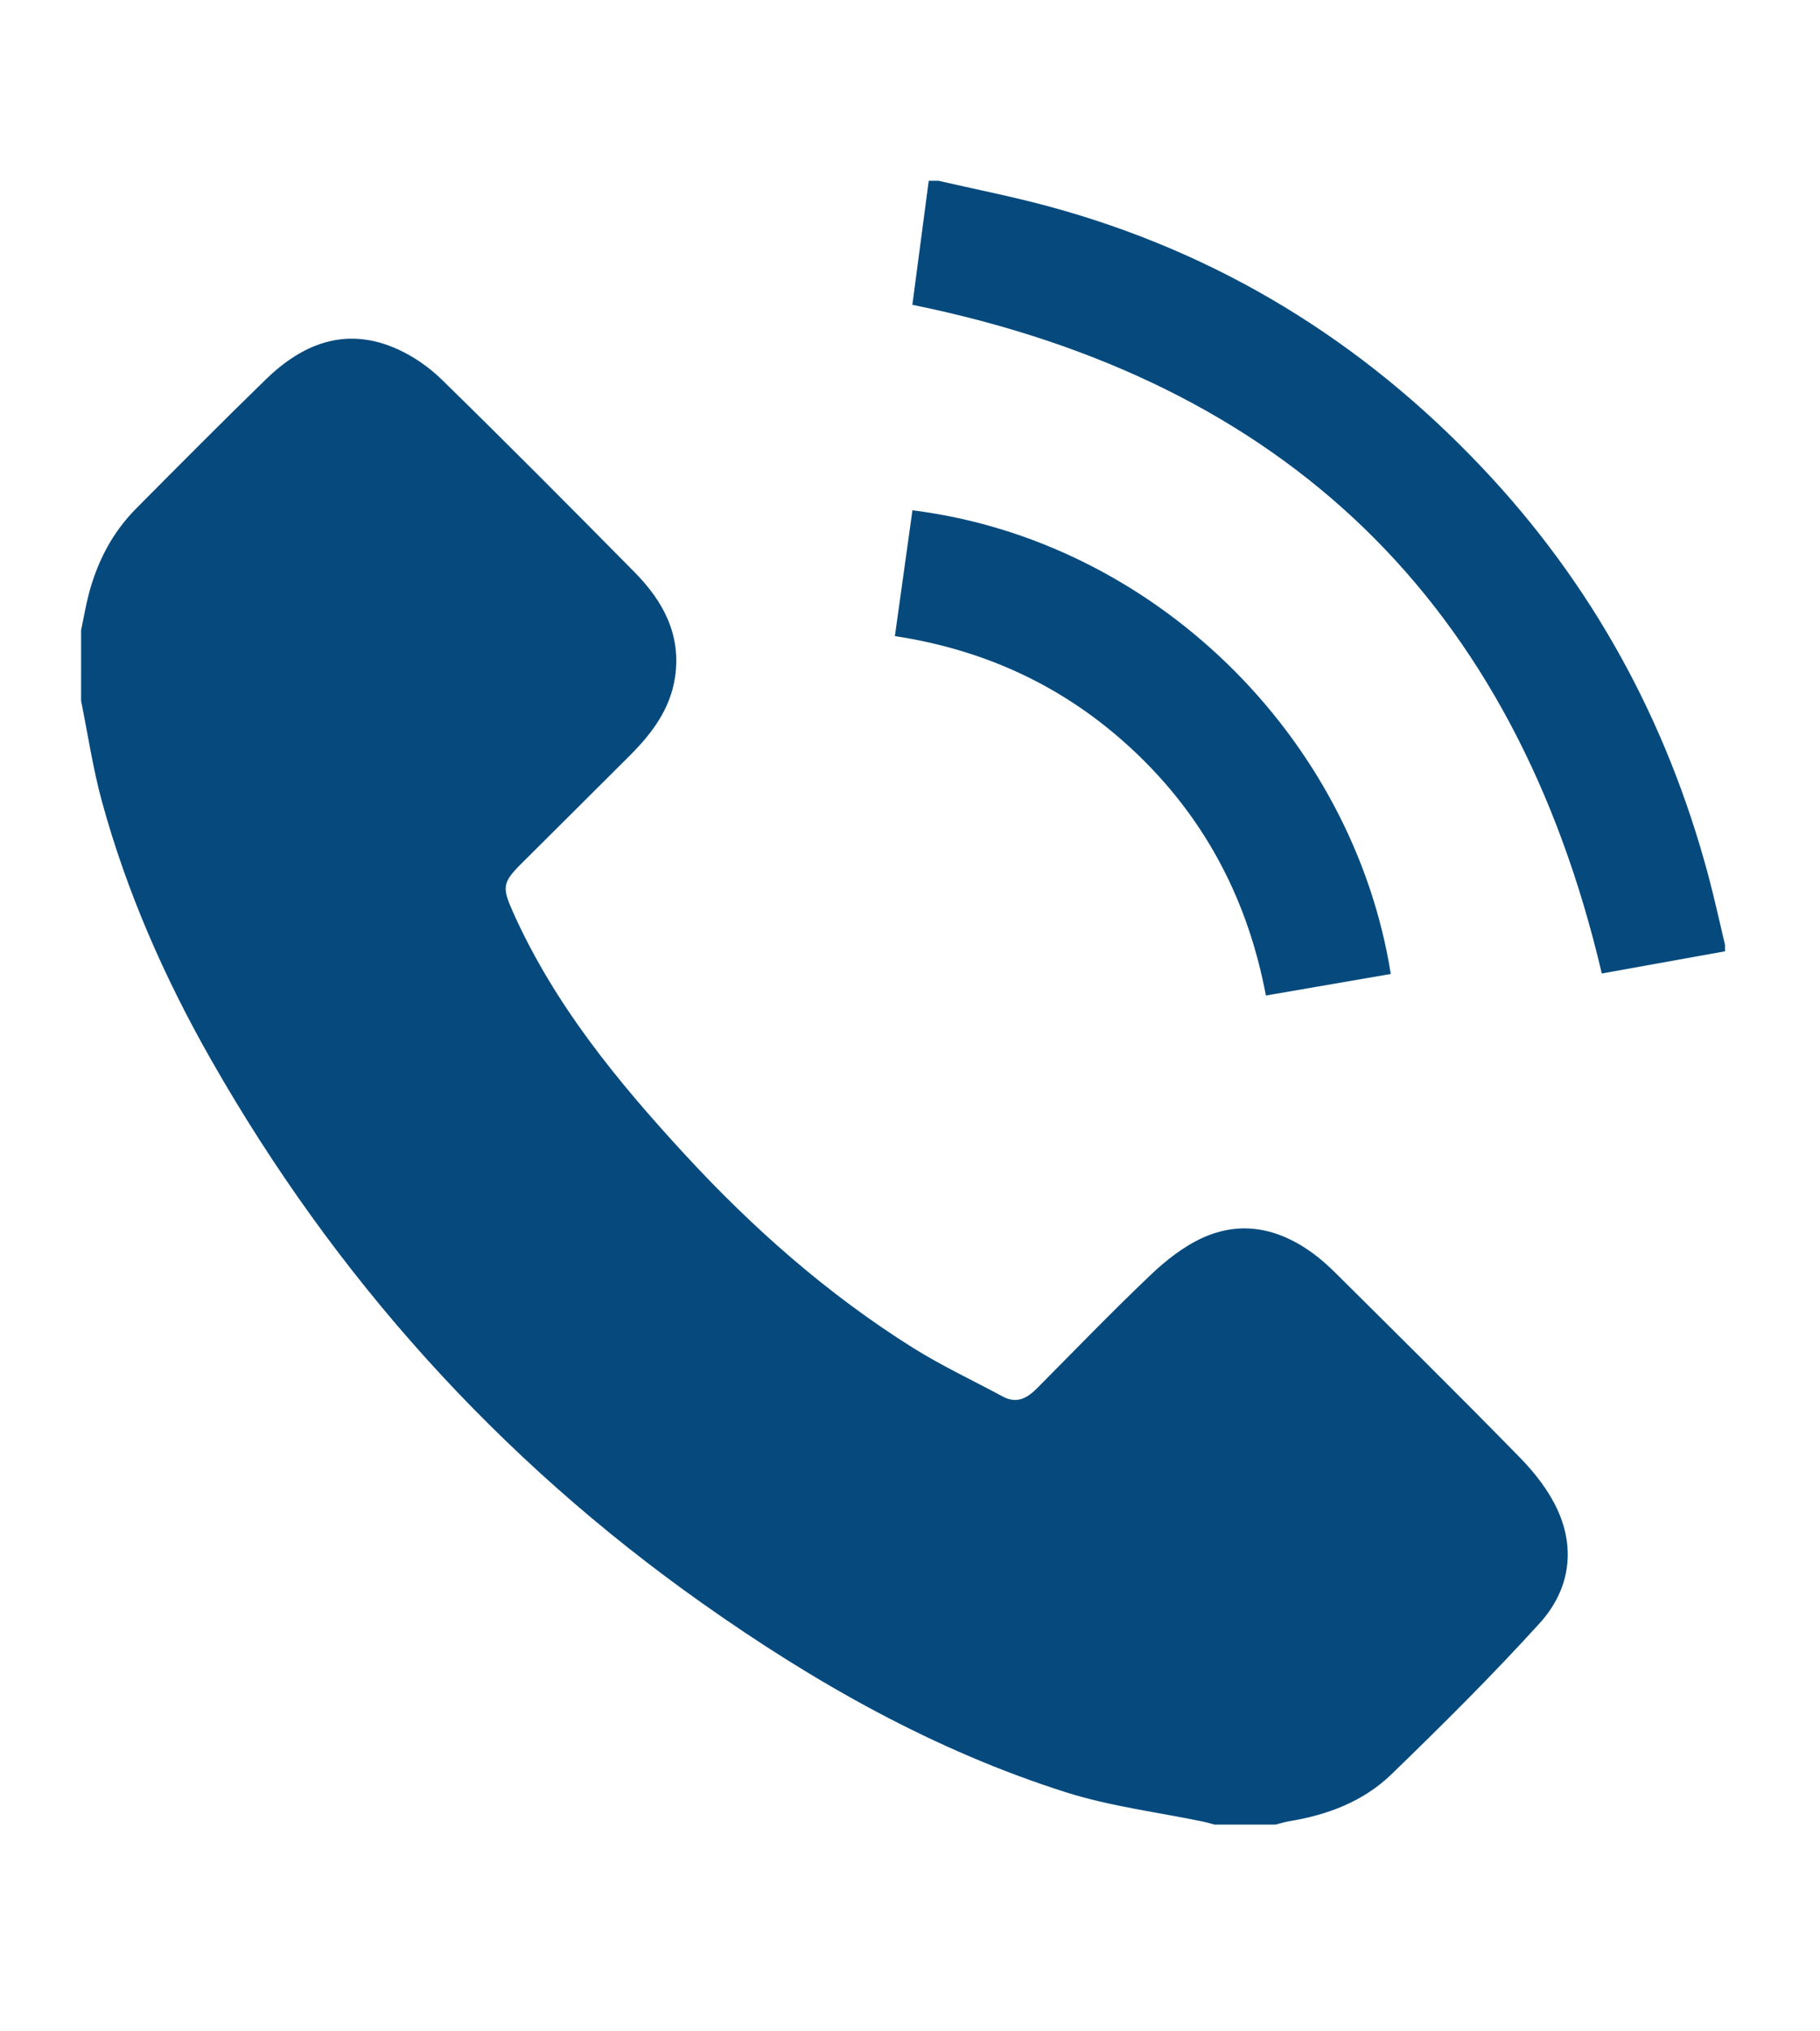 <?xml version="1.0" encoding="utf-8"?>
<!-- Generator: Adobe Illustrator 16.0.2, SVG Export Plug-In . SVG Version: 6.00 Build 0)  -->
<!DOCTYPE svg PUBLIC "-//W3C//DTD SVG 1.1//EN" "http://www.w3.org/Graphics/SVG/1.1/DTD/svg11.dtd">
<svg version="1.1" id="Layer_1" xmlns="http://www.w3.org/2000/svg" xmlns:xlink="http://www.w3.org/1999/xlink" x="0px" y="0px"
	 width="388px" height="433px" viewBox="0 0 388 433" enable-background="new 0 0 388 433" xml:space="preserve">
<g display="none">
	<path display="inline" fill-rule="evenodd" clip-rule="evenodd" fill="#064A7D" d="M200.619,7.8
		c9.652,1.802,19.502,2.9,28.918,5.54c26.563,7.448,48.401,22.399,65.776,43.766c12.895,15.855,21.698,33.837,26.003,53.81
		c7.522,34.891,2.516,68.01-16.601,98.242c-33.028,52.234-66.667,104.084-100.049,156.095c-0.504,0.785-0.994,1.579-1.522,2.346
		c-5.739,8.327-15.471,8.377-21.059-0.071c-6.245-9.441-12.258-19.038-18.368-28.569c-27.529-42.948-55.189-85.812-82.535-128.876
		c-17.951-28.268-24.254-59.17-18.576-92.199c9.351-54.385,49.344-95.752,103.492-107.366c6.087-1.306,12.341-1.829,18.519-2.716
		C189.951,7.8,195.285,7.8,200.619,7.8z M192.446,199.804c33.006,0.104,60.12-26.901,60.164-59.921
		c0.045-32.858-26.74-59.842-59.62-60.064c-32.998-0.224-60.202,26.691-60.365,59.721
		C132.462,172.544,159.419,199.7,192.446,199.804z"/>
	<path display="inline" fill-rule="evenodd" clip-rule="evenodd" fill="#064A7D" d="M174.216,417.436
		c-5.951-0.51-11.9-1.052-17.854-1.524c-28.507-2.263-56.573-6.864-83.733-16.077c-15.074-5.115-29.749-11.291-41.877-21.856
		c-5.333-4.645-10.354-10.189-13.856-16.281c-7.725-13.436-5.013-28.896,6.09-41.322c11.231-12.569,25.653-20.284,41.121-26.044
		c10.204-3.799,20.828-6.457,31.185-9.866c2.757-0.907,3.957-0.106,5.394,2.148c19.117,29.999,38.36,59.917,57.507,89.896
		c7.26,11.367,17.232,18.415,30.862,19.508c14.683,1.176,26.993-3.908,35.373-16.044c10.139-14.681,19.448-29.937,29.088-44.962
		c10.287-16.035,20.614-32.047,30.737-48.185c1.67-2.663,3.17-3.054,6.081-2.282c17.934,4.754,35.571,10.23,51.694,19.694
		c9.156,5.374,17.466,11.739,23.655,20.552c10.288,14.646,8.857,32.654-3.294,45.861c-10.365,11.266-23.239,18.567-37.1,24.362
		c-25.277,10.567-51.861,15.94-78.921,19.138c-10.577,1.249-21.24,1.761-31.861,2.643c-1.173,0.098-2.326,0.423-3.488,0.643
		C198.752,417.436,186.484,417.436,174.216,417.436z"/>
</g>
<g>
	<path fill-rule="evenodd" clip-rule="evenodd" fill="#064A7D" d="M17.291,134.368c0.53-2.534,0.959-5.094,1.608-7.597
		c1.808-6.966,5.021-13.211,10.119-18.345c9.162-9.228,18.322-18.459,27.64-27.526c7.737-7.528,16.746-11.219,27.354-6.777
		c3.688,1.544,7.263,3.967,10.128,6.768c13.868,13.551,27.531,27.313,41.152,41.114c6.075,6.155,9.974,13.321,8.614,22.397
		c-1.012,6.758-4.891,11.918-9.541,16.584c-7.729,7.756-15.52,15.451-23.267,23.189c-3.994,3.99-4.068,5.049-1.761,10.22
		c8.82,19.766,22.34,36.206,36.834,51.918c14.438,15.653,30.339,29.665,48.415,41.012c6.158,3.866,12.796,6.964,19.209,10.423
		c2.971,1.603,5.193,0.341,7.285-1.767c8.035-8.096,15.959-16.31,24.221-24.168c3.252-3.094,6.977-6.036,11.017-7.885
		c8.265-3.779,16.244-2.057,23.479,3.201c1.835,1.334,3.539,2.887,5.15,4.491c13.101,13.031,26.261,26.005,39.167,39.227
		c3.132,3.207,6.048,6.965,7.908,11.001c4.003,8.684,2.443,17.358-3.794,24.229c-10.107,11.134-20.804,21.755-31.609,32.222
		c-5.944,5.757-13.578,8.64-21.743,9.982c-0.997,0.164-1.97,0.477-2.954,0.72c-4.335,0-8.671,0-13.006,0
		c-0.753-0.2-1.501-0.438-2.265-0.598c-9.788-2.043-19.837-3.261-29.321-6.264c-28.164-8.92-53.645-23.368-77.638-40.34
		c-43.489-30.762-78.308-69.515-104.658-115.804c-9.946-17.473-18.033-35.812-23.335-55.249c-1.906-6.987-2.963-14.206-4.408-21.319
		C17.291,144.408,17.291,139.388,17.291,134.368z"/>
	<path fill-rule="evenodd" clip-rule="evenodd" fill="#064A7D" d="M200.051,38.539c7.843,1.806,15.753,3.358,23.516,5.462
		c36.074,9.777,66.754,28.583,92.402,55.696c23.498,24.839,39.368,53.919,48.203,86.888c1.319,4.92,2.393,9.907,3.58,14.864
		c0,0.456,0,0.912,0,1.368c-8.827,1.591-17.656,3.18-26.271,4.731c-18.52-78.986-67.237-126.302-146.978-142.566
		c1.122-8.5,2.31-17.472,3.493-26.444C198.682,38.539,199.365,38.539,200.051,38.539z"/>
	<path fill-rule="evenodd" clip-rule="evenodd" fill="#064A7D" d="M194.521,108.795c51.269,6.419,93.874,48.037,101.977,98.857
		c-8.695,1.5-17.402,3.003-26.626,4.593c-3.725-19.8-12.504-36.976-26.97-51.024c-14.479-14.062-31.821-22.513-52.124-25.602
		C192.042,126.562,193.262,117.809,194.521,108.795z"/>
</g>
</svg>
